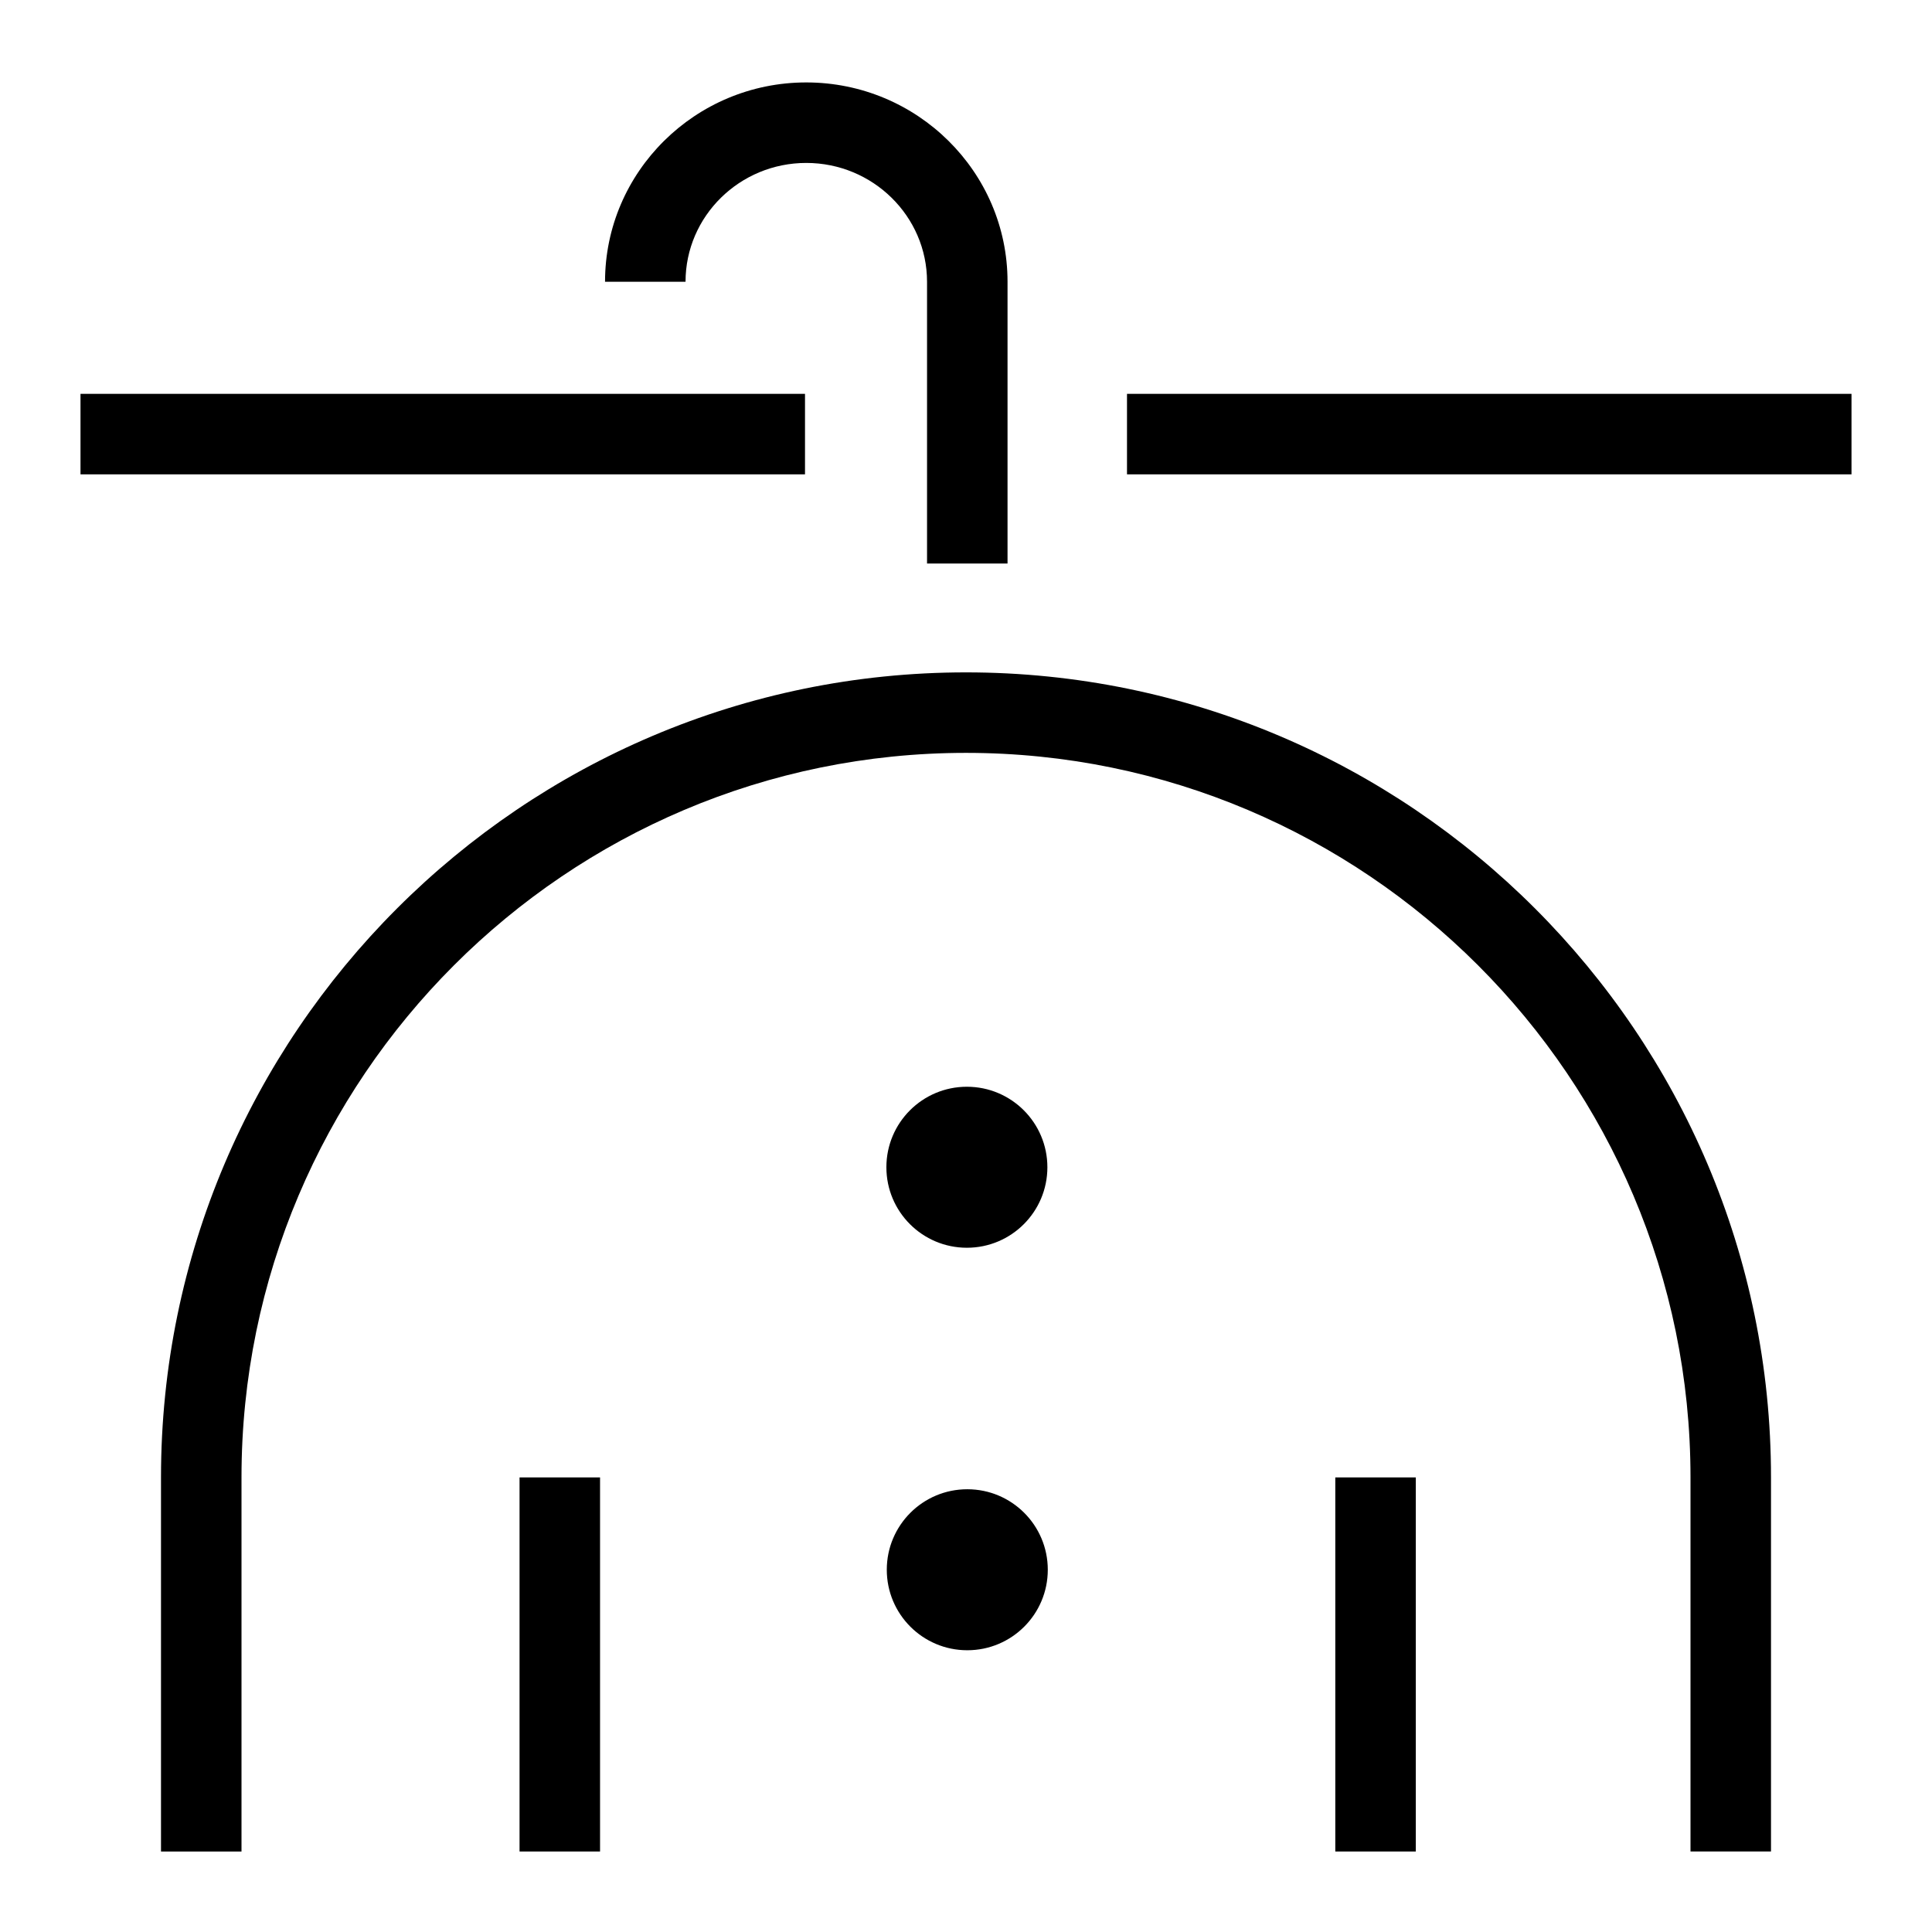 <?xml version="1.0" encoding="UTF-8"?>
<svg id="icons" xmlns="http://www.w3.org/2000/svg" viewBox="0 0 48 48">
    <path
        d="m44,46h-2v-9.296c0-9.924-8.075-17.999-18-17.999S6,26.78,6,36.704v9.296h-2v-9.296c0-11.027,8.972-19.999,20-19.999s20,8.971,20,19.999v9.296Z"/>
    <rect x="12.908" y="36.706" width="2" height="9.294"/>
    <rect x="33.175" y="36.706" width="2" height="9.294"/>
    <path
        d="m24.022,31c1.105,0,2-.895,2-2,0-1.105-.895-2-2-2-1.105,0-2.0.895-2,2,0,1.105.895,2,2,2"/>
    <path
        d="m24.032,41c1.105,0,2-.895,2-2,0-1.105-.895-2-2-2-1.105,0-2.0.895-2,2,0,1.105.895,2,2,2"/>
    <path
        d="m25.032,14h-2v-7c0-1.627-1.346-2.952-3.001-2.952-1.654,0-2.999,1.324-2.999,2.952h-2c0-2.73,2.243-4.952,4.999-4.952,2.757,0,5.001,2.221,5.001,4.952v7Z"/>
    <rect x="2" y="9.785" width="18" height="2"/>
    <rect x="28" y="9.785" width="18" height="2"/>
</svg>
